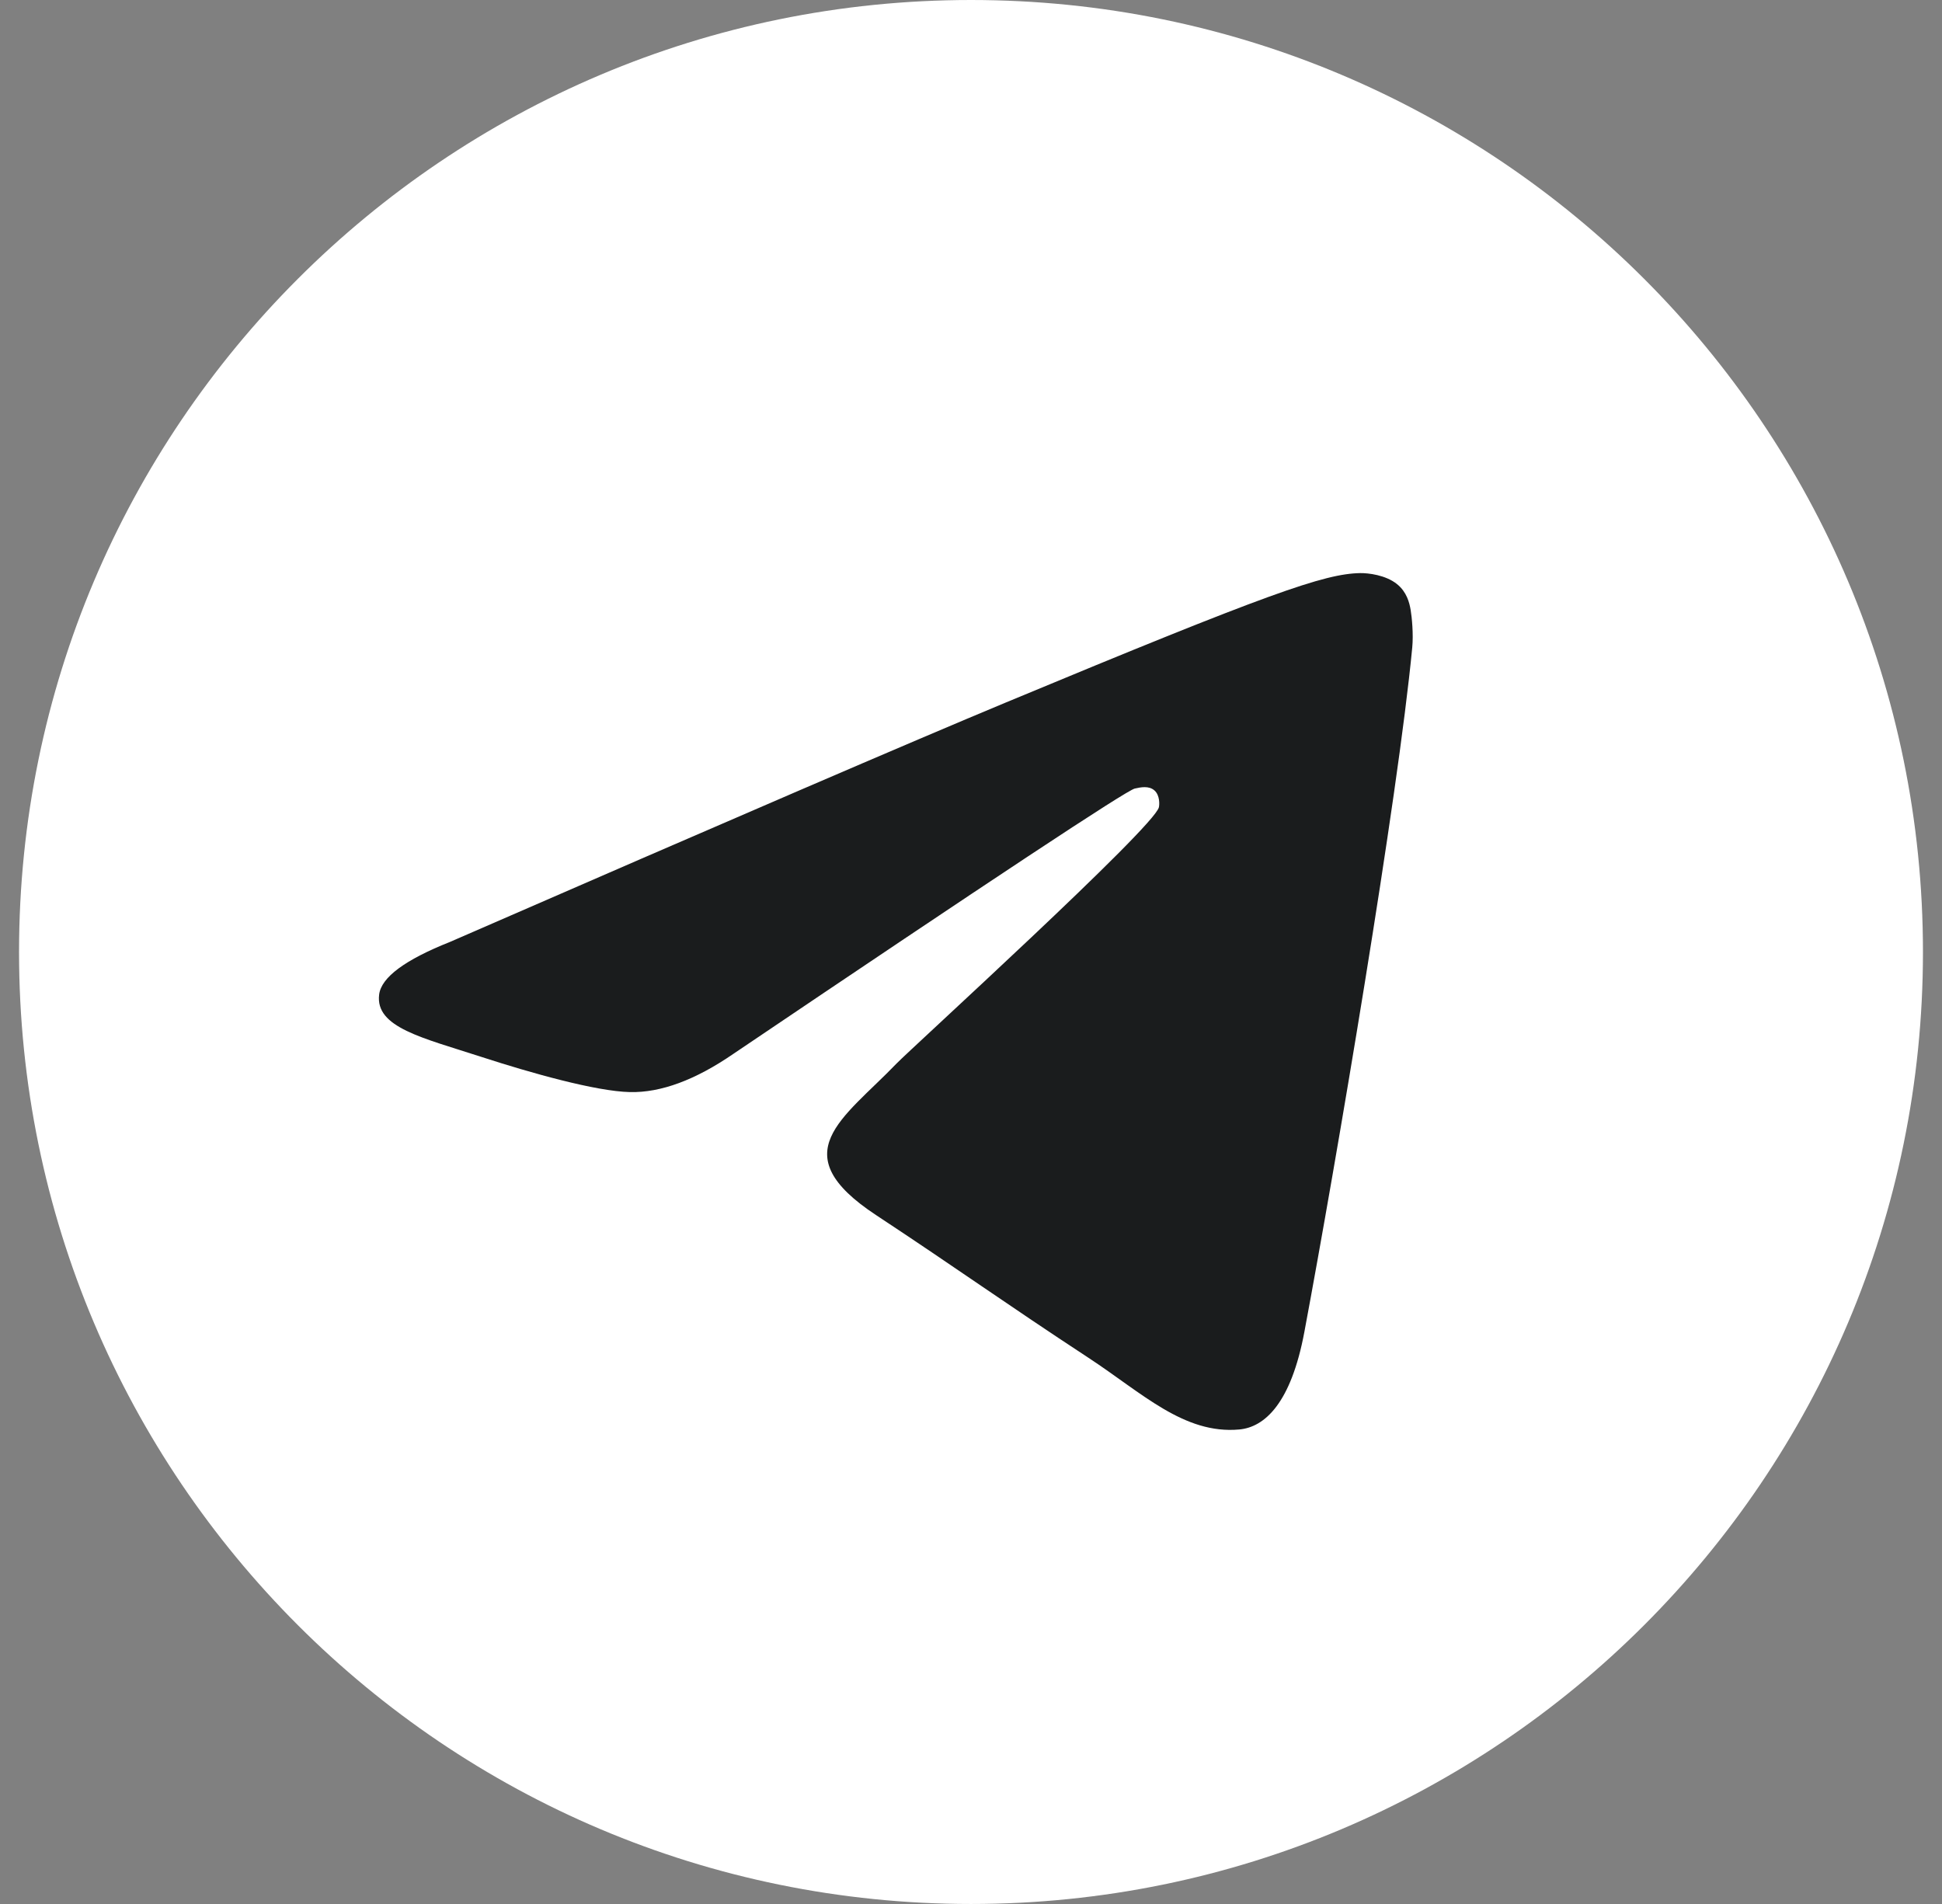 <svg width="51" height="50" viewBox="0 0 51 50" fill="none" xmlns="http://www.w3.org/2000/svg">
<rect x="0" y="0" width="51" height="50" fill="#808080" stroke="none"/>
<g clip-path="url(#clip0_2957_1079)">
<path d="M25.5 50C39.307 50 50.5 38.807 50.5 25C50.5 11.193 39.307 0 25.5 0C11.693 0 0.5 11.193 0.5 25C0.5 38.807 11.693 50 25.5 50Z" fill="white"/>
<path fill-rule="evenodd" clip-rule="evenodd" d="M11.816 24.736C19.104 21.561 23.964 19.468 26.396 18.456C33.339 15.568 34.781 15.067 35.721 15.05C35.928 15.047 36.391 15.098 36.69 15.341C36.943 15.546 37.013 15.823 37.046 16.018C37.079 16.212 37.121 16.656 37.088 17.002C36.712 20.955 35.084 30.548 34.255 34.976C33.905 36.849 33.215 37.477 32.547 37.539C31.095 37.672 29.993 36.58 28.587 35.658C26.386 34.215 25.143 33.318 23.008 31.91C20.539 30.284 22.139 29.39 23.546 27.928C23.914 27.546 30.311 21.728 30.434 21.2C30.45 21.134 30.464 20.888 30.318 20.758C30.172 20.628 29.956 20.673 29.801 20.708C29.58 20.758 26.065 23.081 19.255 27.678C18.258 28.363 17.354 28.697 16.544 28.679C15.652 28.66 13.935 28.175 12.658 27.76C11.092 27.251 9.848 26.982 9.957 26.117C10.013 25.667 10.633 25.207 11.816 24.736Z" fill="#1A1C1D"/>
</g>
<defs>
<clipPath id="clip0_2957_1079">
<rect width="50" height="50" fill="white" transform="translate(0.5)"/>
</clipPath>
</defs>
</svg>
